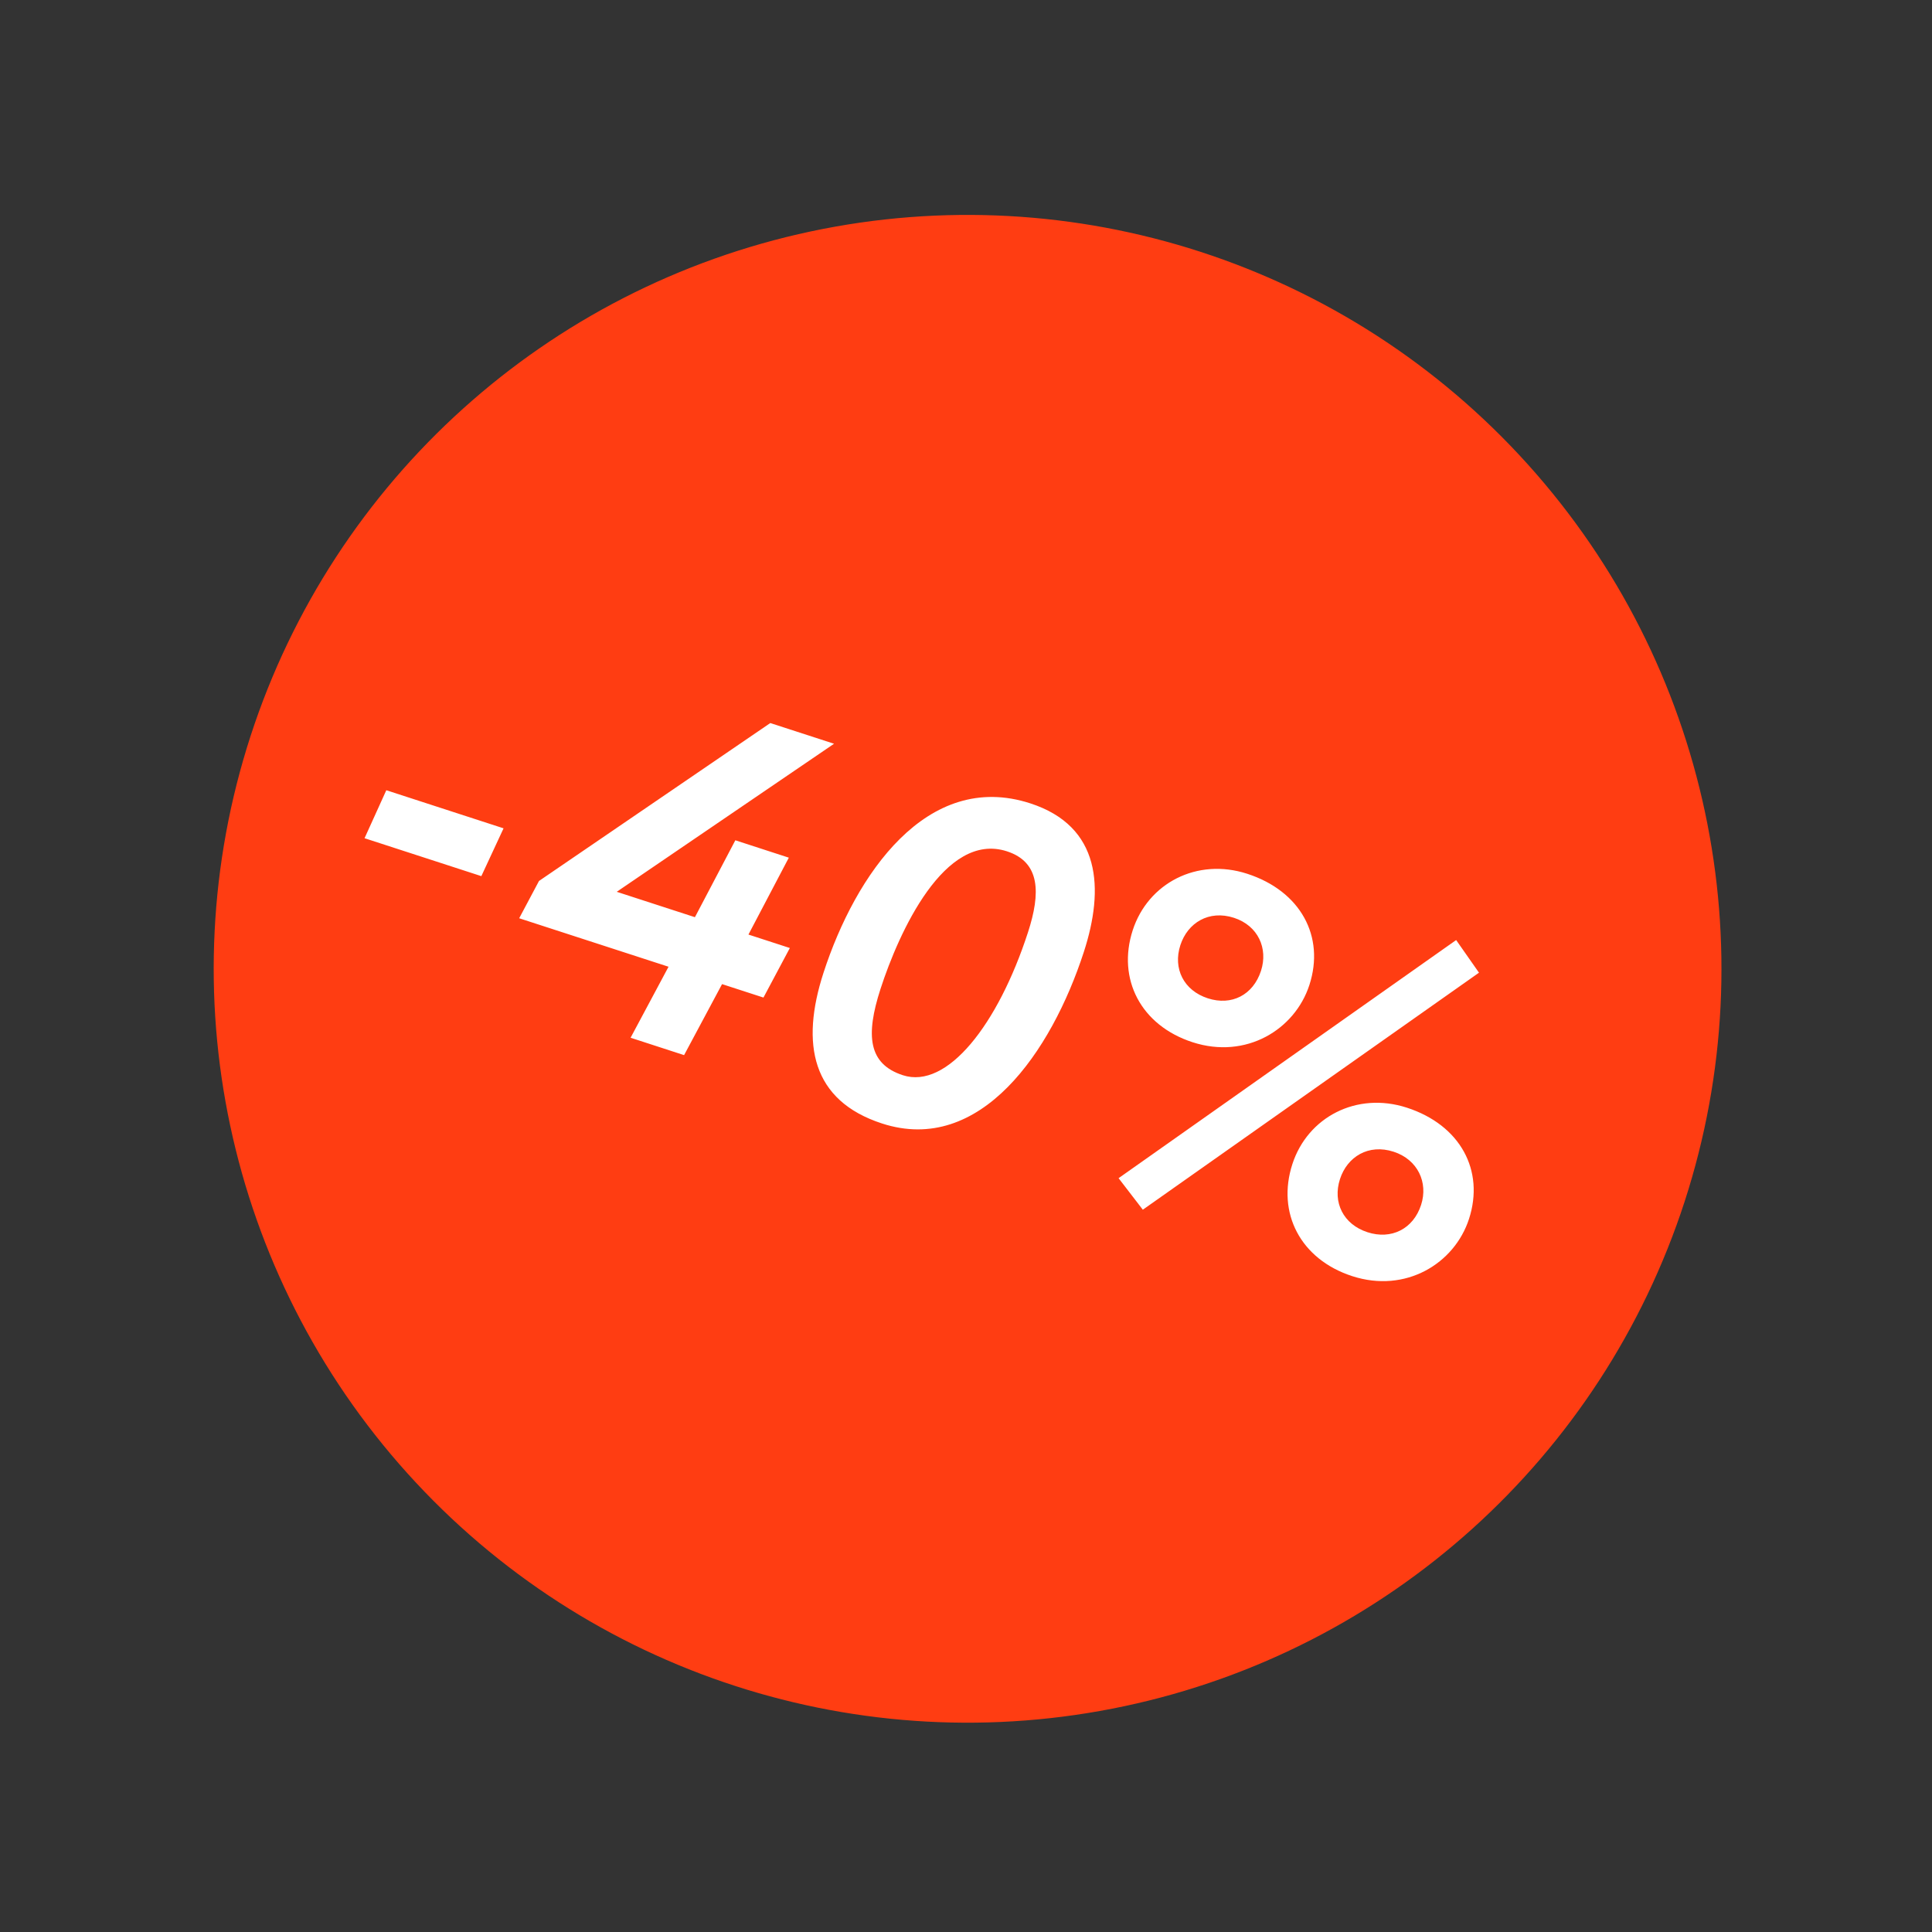 <?xml version="1.0" encoding="UTF-8"?> <svg xmlns="http://www.w3.org/2000/svg" width="84" height="84" viewBox="0 0 84 84" fill="none"><rect x="0" y="0" width="84" height="84" fill="#333333" stroke="none"/> <circle cx="42.069" cy="42.122" r="32.777" transform="rotate(17.986 42.069 42.122)" fill="#FF3D12"></circle> <path d="M15.85 36.444L16.796 34.358L21.894 36.014L20.928 38.093L15.85 36.444ZM27.417 45.119L29.067 42.032L22.573 39.924L23.435 38.303L33.491 31.437L36.263 32.337L26.815 38.774L30.214 39.878L31.971 36.534L34.297 37.29L32.541 40.633L34.341 41.218L33.194 43.372L31.394 42.788L29.743 45.875L27.417 45.119ZM35.804 42.296C37.19 38.028 40.302 33.47 44.794 34.928C47.869 35.926 48.018 38.636 47.124 41.387C45.712 45.737 42.62 50.234 38.351 48.848C35.296 47.856 34.799 45.392 35.804 42.296ZM38.285 42.99C37.622 45.033 37.759 46.263 39.256 46.749C41.178 47.373 43.389 44.557 44.696 40.532C45.248 38.832 45.237 37.487 43.781 37.014C41.07 36.134 39.08 40.542 38.285 42.99ZM48.634 51.225L63.311 40.872L64.304 42.291L49.688 52.596L48.634 51.225ZM49.249 40.444C49.913 38.401 52.043 37.281 54.228 37.99C56.554 38.746 57.613 40.722 56.93 42.826C56.299 44.768 54.177 46.069 51.85 45.314C49.605 44.585 48.56 42.569 49.249 40.444ZM51.32 41.094C50.991 42.106 51.463 43.064 52.515 43.405C53.547 43.74 54.484 43.262 54.826 42.21C55.141 41.239 54.703 40.247 53.651 39.905C52.559 39.551 51.635 40.123 51.32 41.094ZM56.19 50.614C56.853 48.571 58.984 47.451 61.169 48.16C63.495 48.916 64.553 50.892 63.87 52.996C63.24 54.938 61.118 56.239 58.791 55.484C56.545 54.755 55.501 52.738 56.19 50.614ZM58.26 51.264C57.932 52.275 58.404 53.234 59.456 53.575C60.487 53.91 61.446 53.438 61.787 52.386C62.102 51.415 61.644 50.417 60.592 50.075C59.499 49.721 58.575 50.293 58.26 51.264Z" fill="white"></path> </svg> 